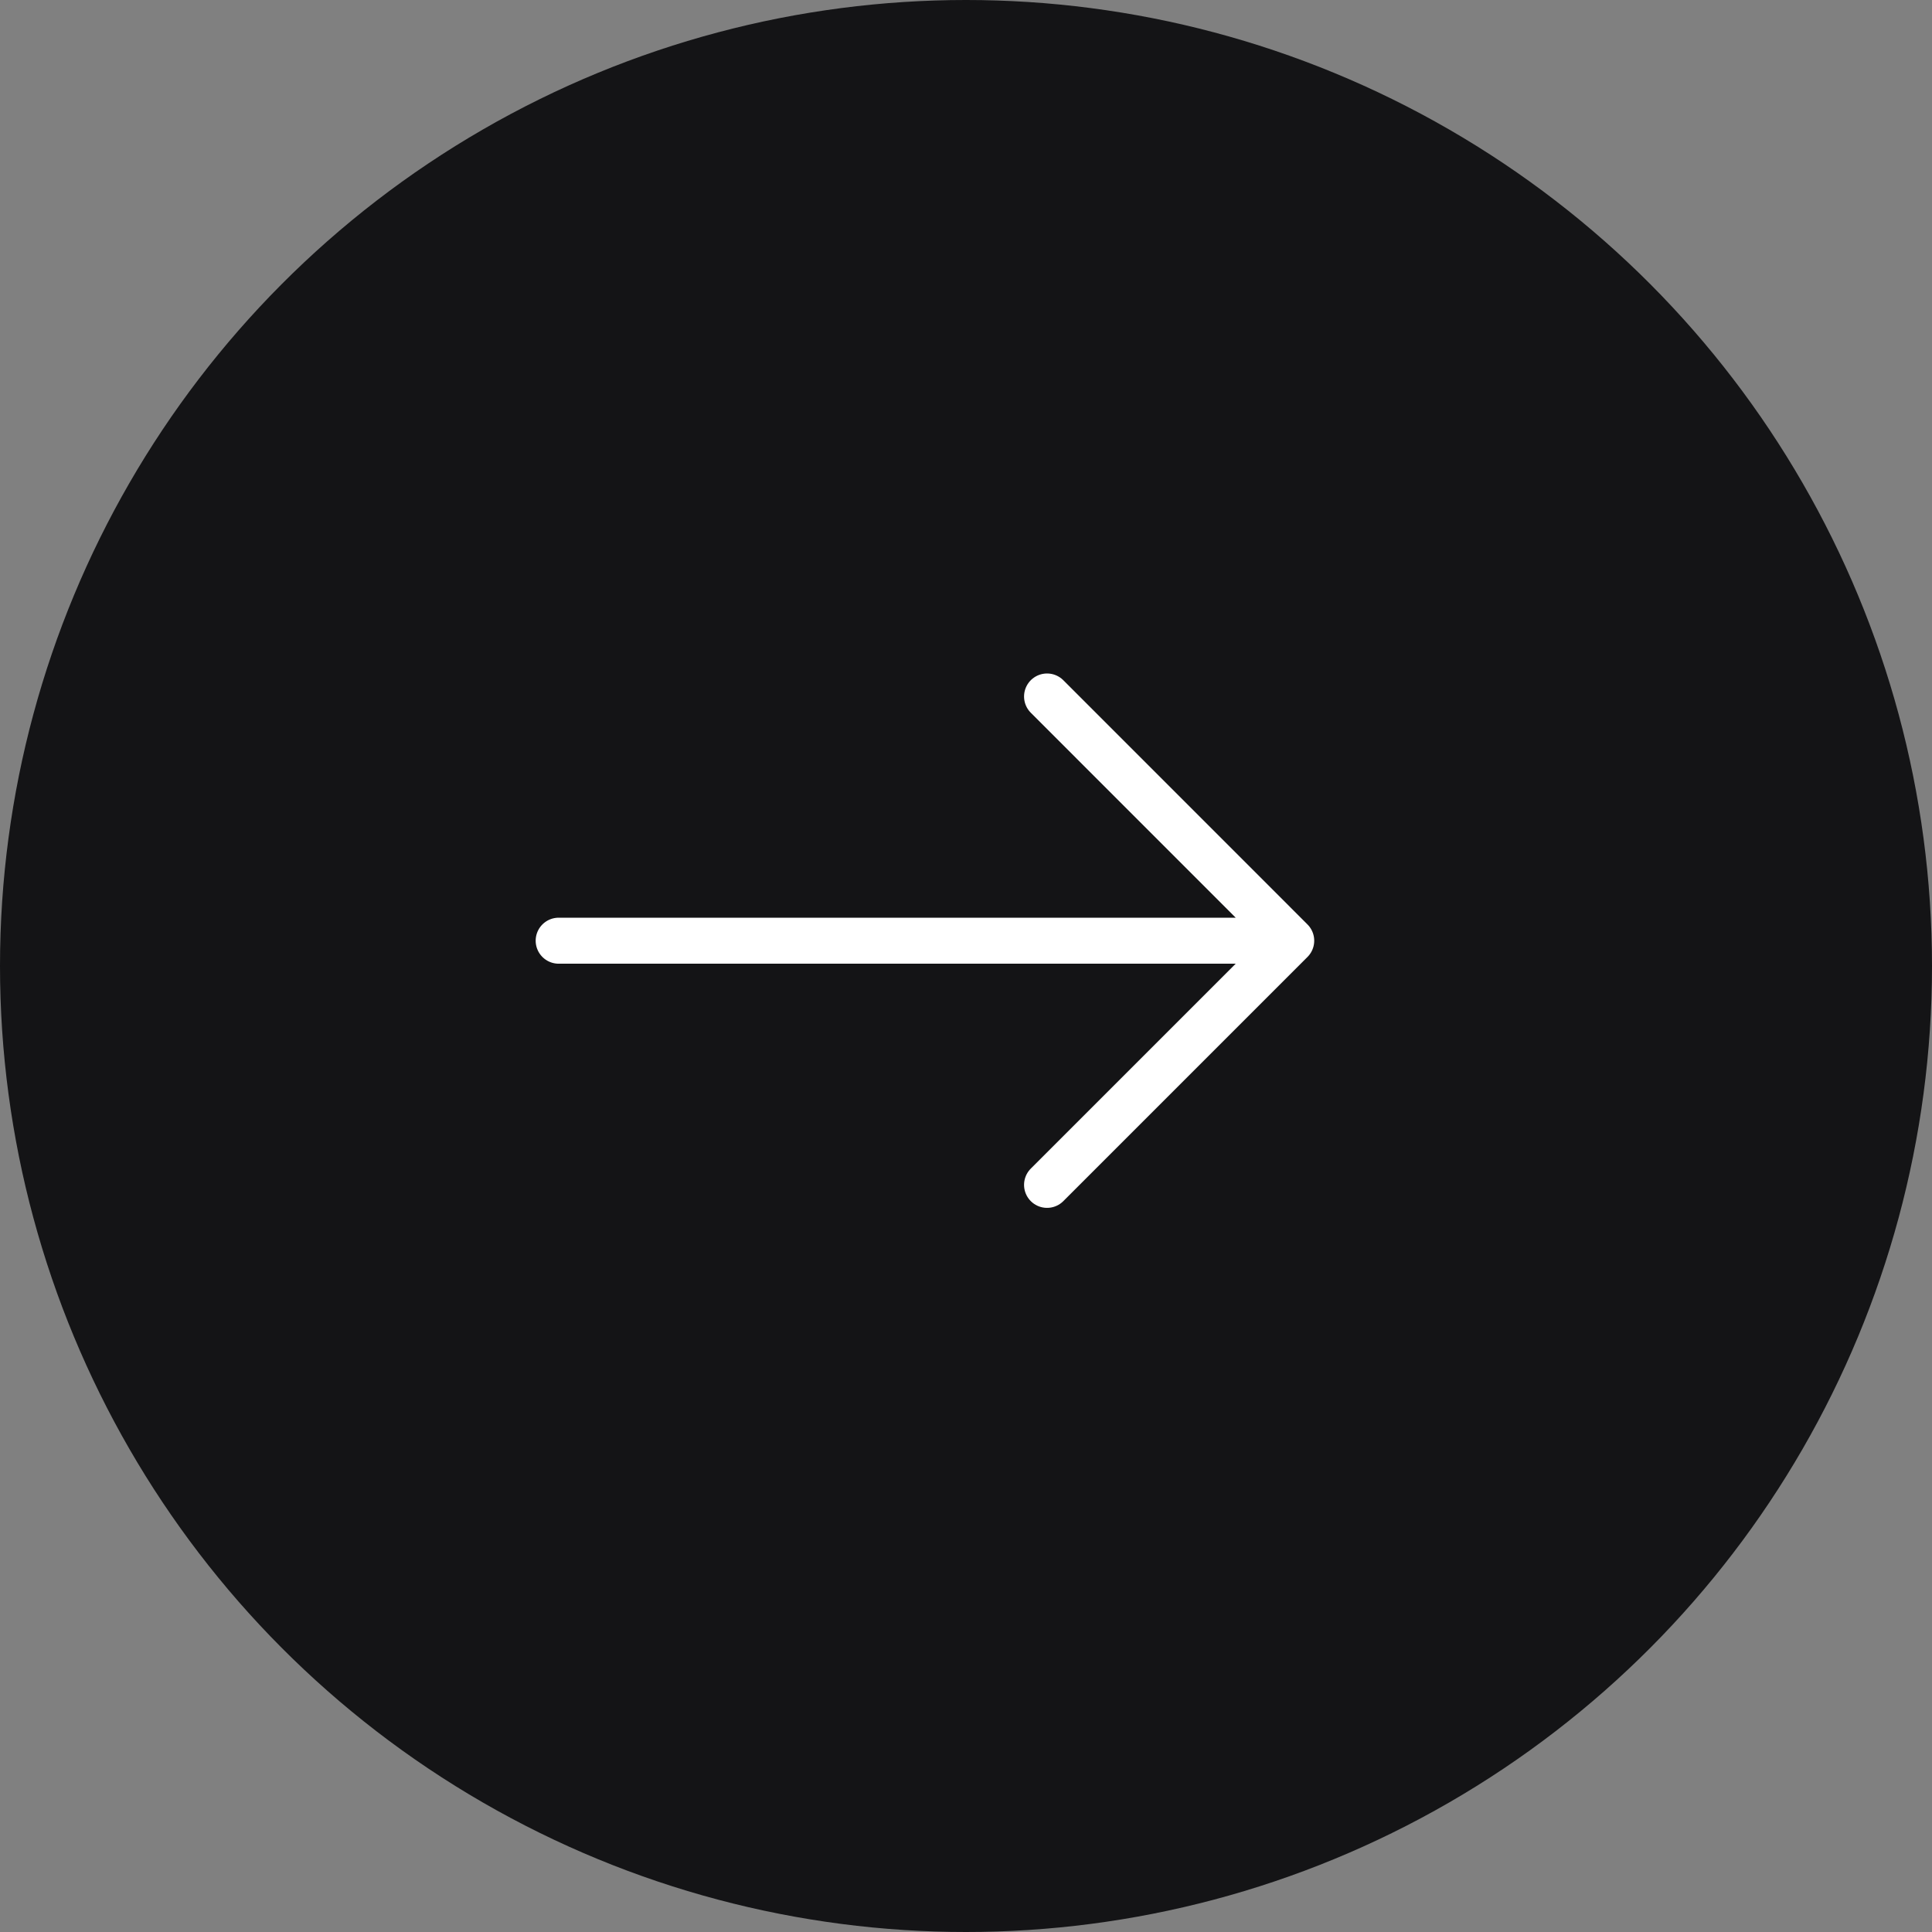 <svg width="42" height="42" viewBox="0 0 42 42" fill="none" xmlns="http://www.w3.org/2000/svg">
<rect x="0" y="0" width="42" height="42" fill="#808080" stroke="none"/>
<circle cx="21" cy="21" r="21" fill="#141416"/>
<path d="M22.762 25.758L28.07 20.45M28.07 20.45L22.762 15.141M28.07 20.45H12.145" stroke="white" stroke-linecap="round" stroke-linejoin="round"/>
</svg>
